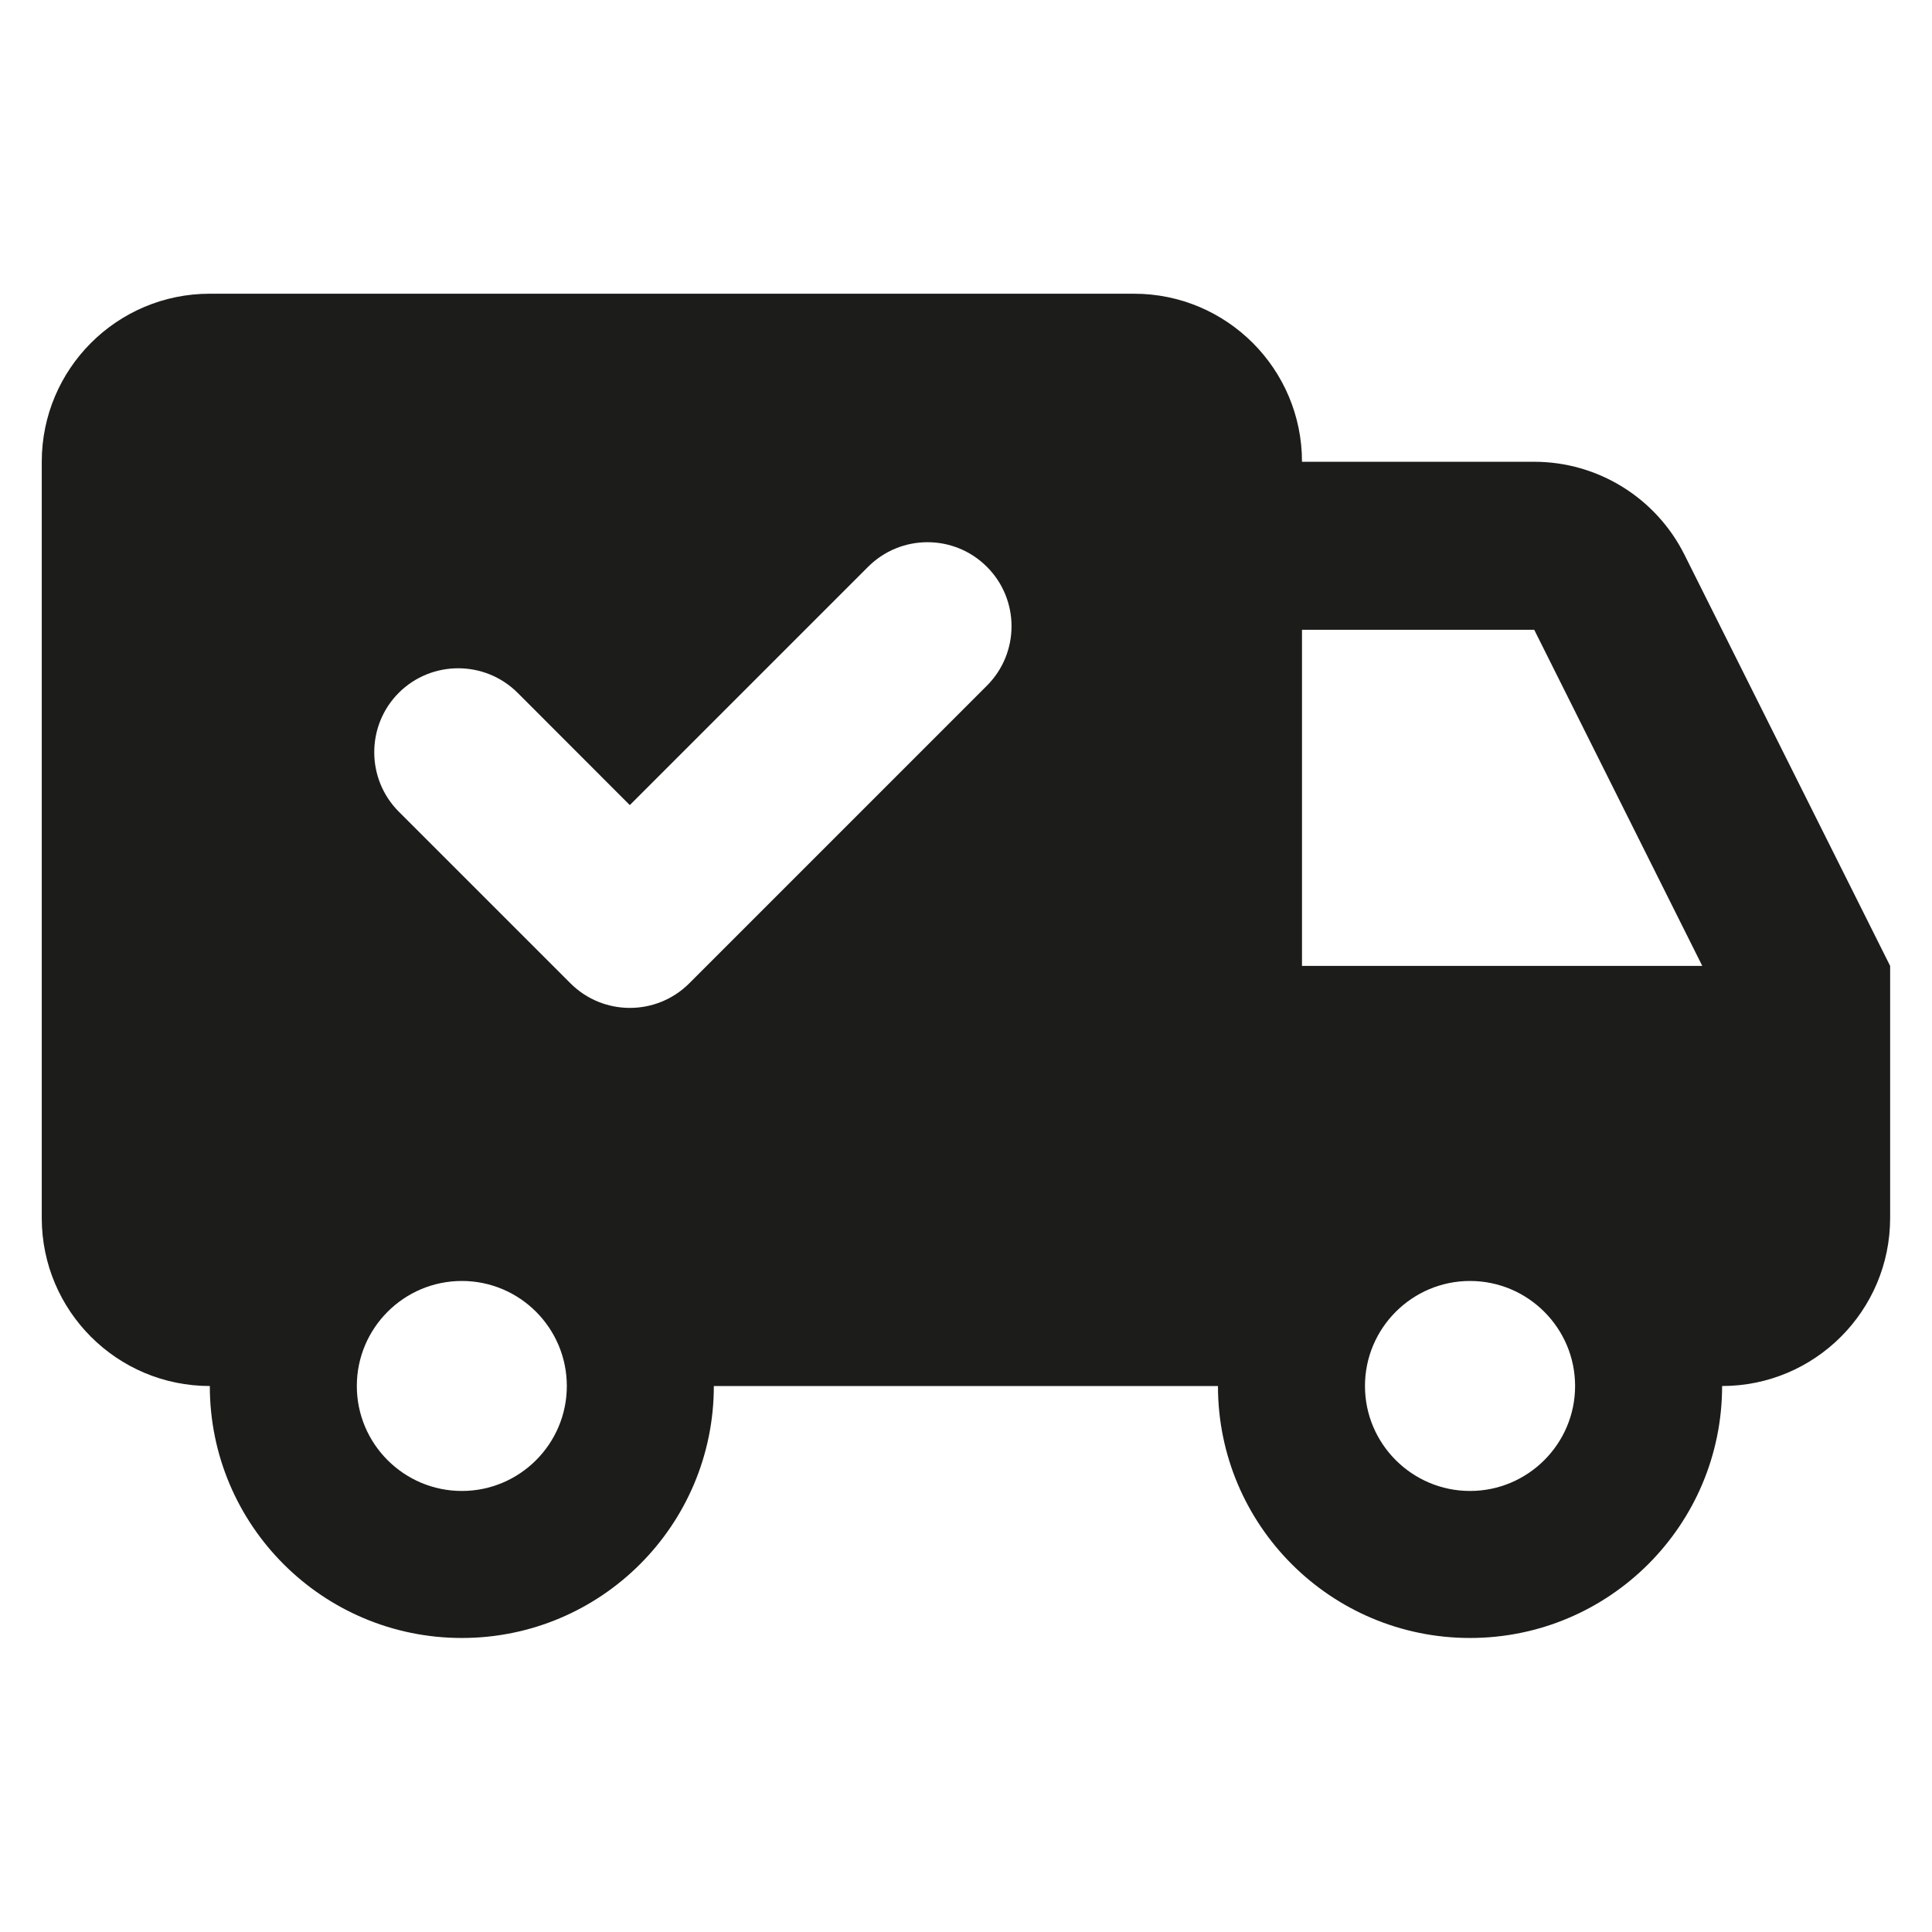<svg version="1.2" preserveAspectRatio="xMidYMid meet" height="100" viewBox="0 0 75 75" zoomAndPan="magnify" width="100" xmlns:xlink="http://www.w3.org/1999/xlink" xmlns="http://www.w3.org/2000/svg"><defs><clipPath id="0b761608aa"><path d="M 1.566 11.402 L 73.566 11.402 L 73.566 63.902 L 1.566 63.902 Z M 1.566 11.402"></path></clipPath></defs><g id="4504d09a4f"><g clip-path="url(#0b761608aa)" clip-rule="nonzero"><path d="M 65.391 21.535 C 64.285 19.324 62.027 17.926 59.559 17.926 L 50.543 17.926 C 50.543 14.324 47.625 11.402 44.02 11.402 L 8.145 11.402 C 4.539 11.402 1.621 14.324 1.621 17.926 L 1.621 47.281 C 1.621 50.883 4.539 53.805 8.145 53.805 C 8.145 59.207 12.523 63.586 17.93 63.586 C 23.332 63.586 27.711 59.207 27.711 53.805 L 47.281 53.805 C 47.281 59.207 51.66 63.586 57.066 63.586 C 62.469 63.586 66.852 59.207 66.852 53.805 C 70.453 53.805 73.375 50.883 73.375 47.281 L 73.375 37.496 Z M 17.93 57.879 C 15.68 57.879 13.852 56.051 13.852 53.805 C 13.852 51.555 15.68 49.727 17.93 49.727 C 20.176 49.727 22.004 51.555 22.004 53.805 C 22.004 56.051 20.176 57.879 17.93 57.879 Z M 22.145 38.172 L 15.48 31.508 C 14.211 30.234 14.211 28.168 15.48 26.895 C 16.754 25.625 18.82 25.625 20.094 26.895 L 24.449 31.254 L 33.699 22.004 C 34.973 20.73 37.039 20.73 38.312 22.004 C 39.586 23.277 39.586 25.344 38.312 26.617 L 26.758 38.172 C 25.484 39.445 23.418 39.445 22.145 38.172 Z M 57.066 57.879 C 54.82 57.879 52.988 56.051 52.988 53.805 C 52.988 51.555 54.82 49.727 57.066 49.727 C 59.312 49.727 61.145 51.555 61.145 53.805 C 61.145 56.051 59.312 57.879 57.066 57.879 Z M 50.543 37.496 L 50.543 24.449 L 59.559 24.449 L 66.082 37.496 Z M 50.543 37.496" style="stroke:none;fill-rule:nonzero;fill:#1c1c1a;fill-opacity:1;"></path></g></g></svg>